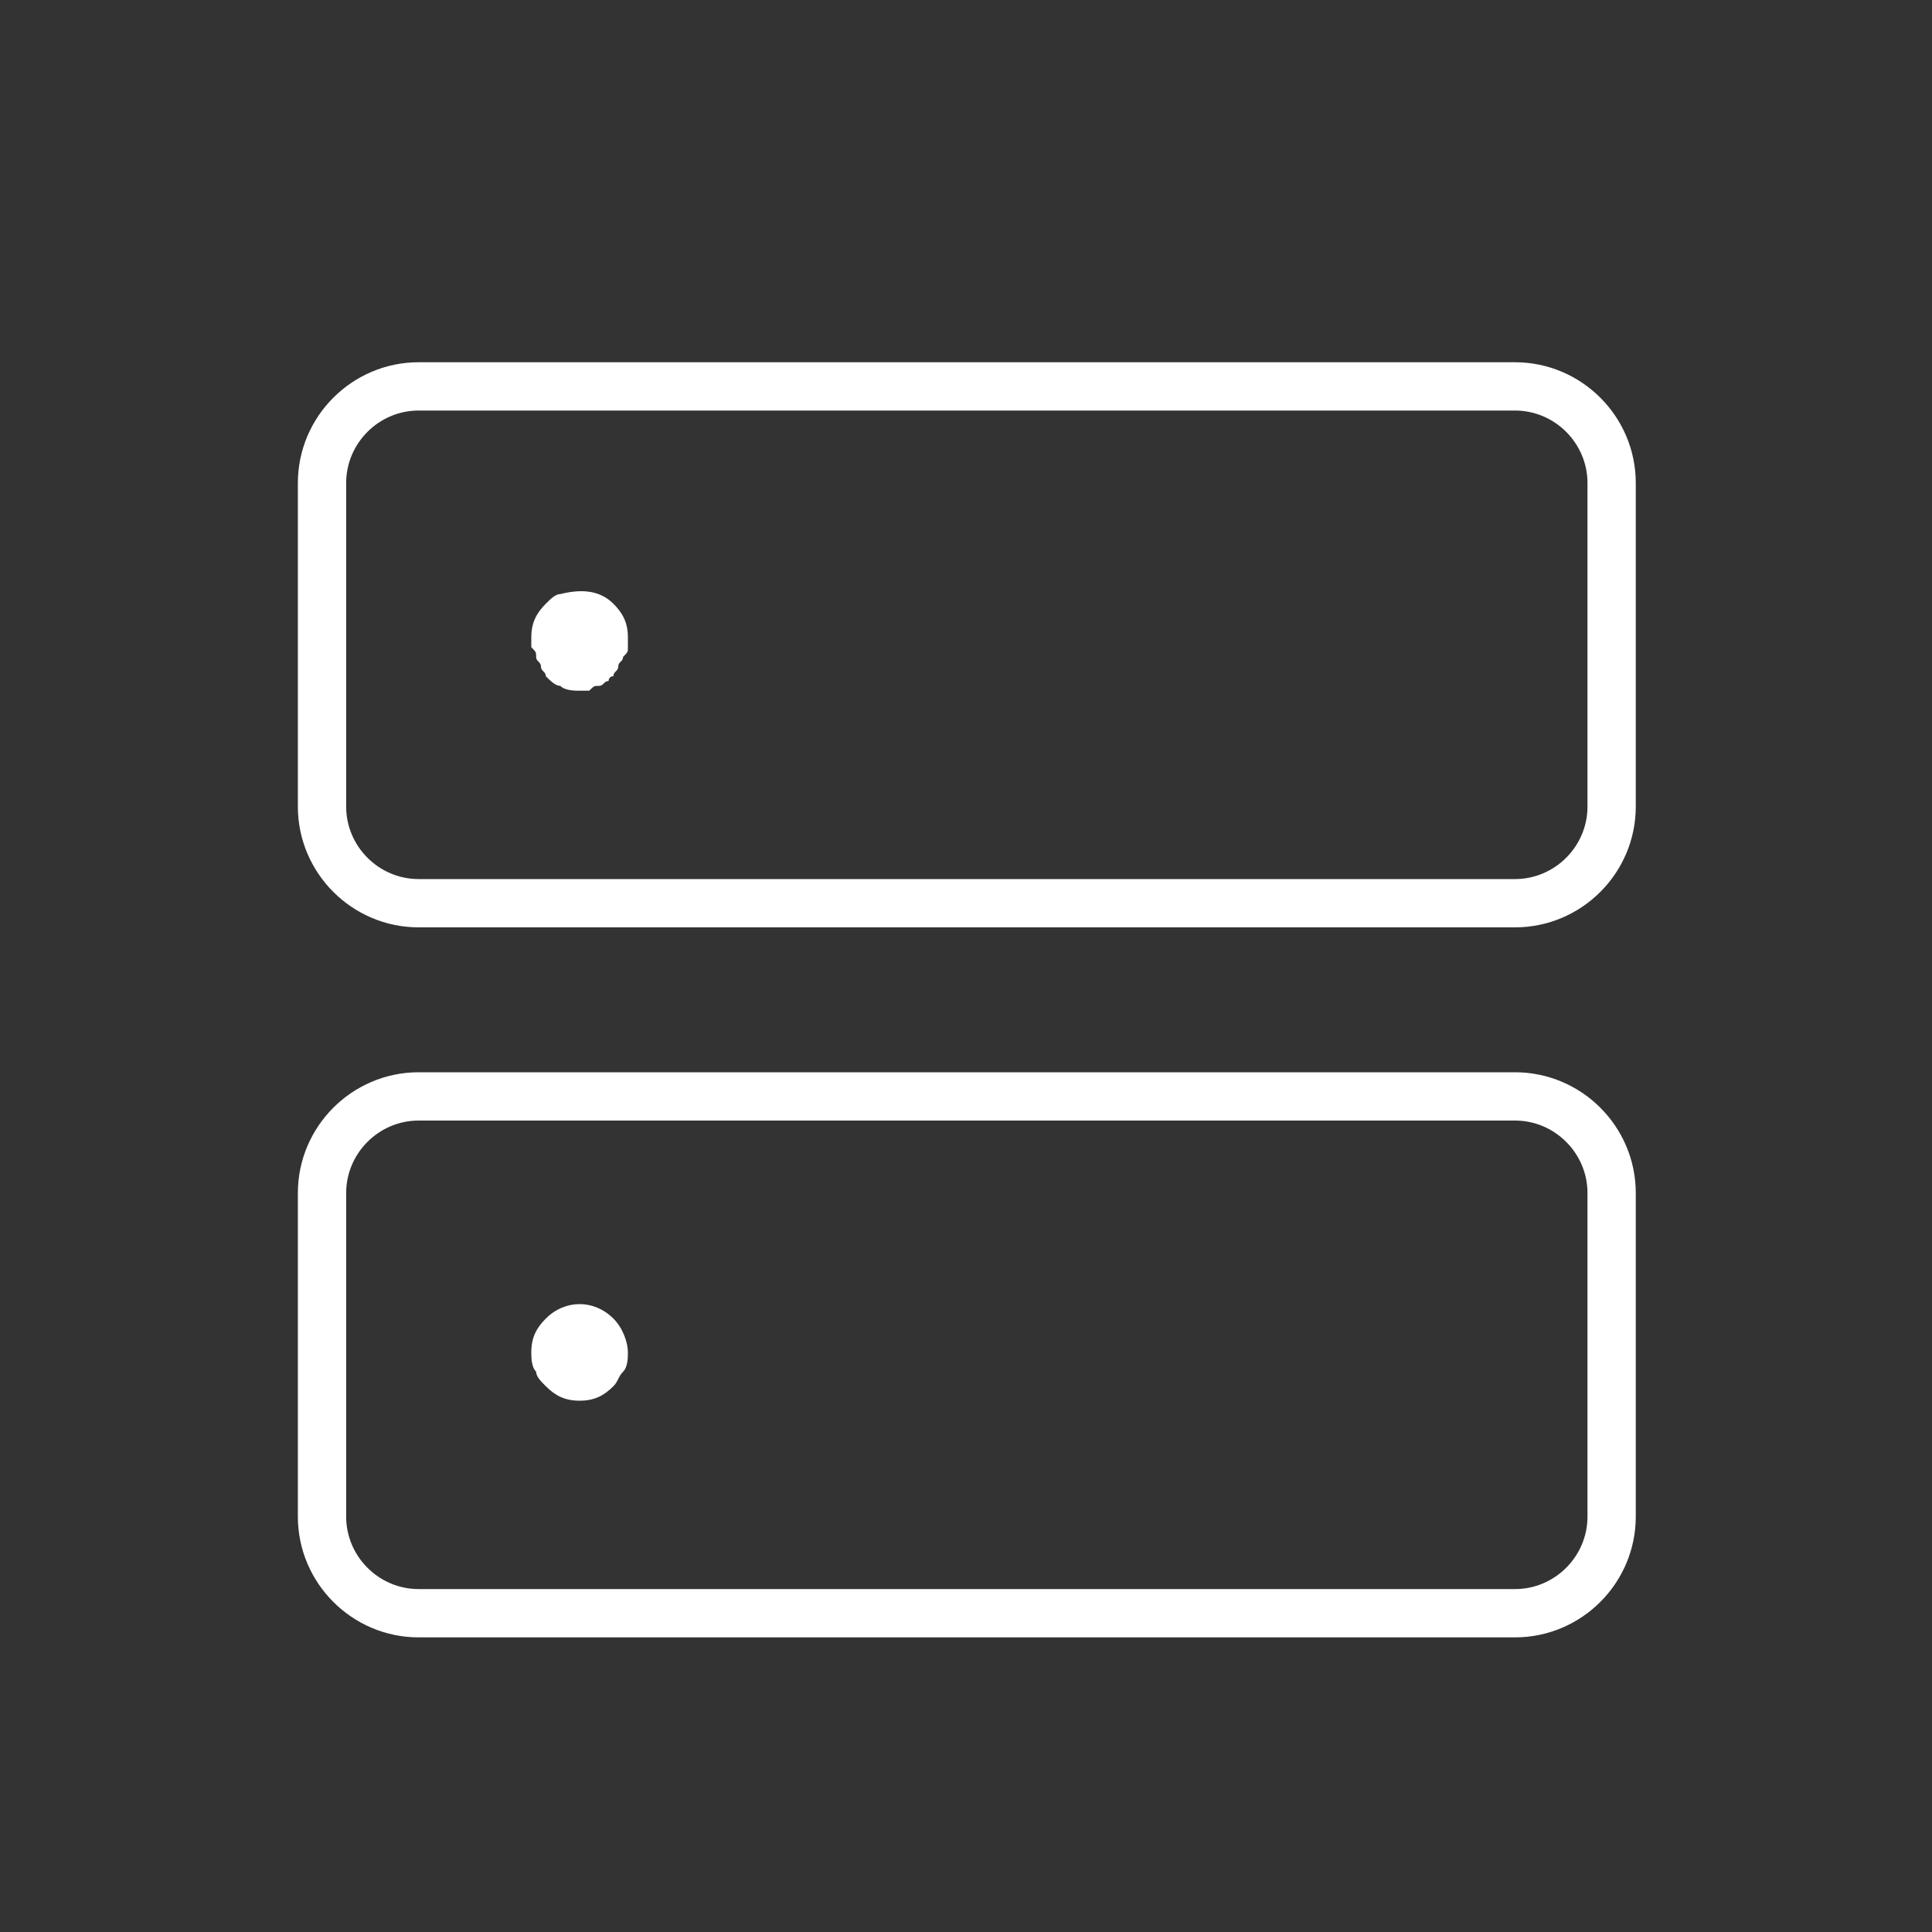 <?xml version="1.0" encoding="utf-8"?>
<!-- Generator: Adobe Illustrator 22.1.0, SVG Export Plug-In . SVG Version: 6.00 Build 0)  -->
<svg version="1.1" id="圖層_1" xmlns="http://www.w3.org/2000/svg" xmlns:xlink="http://www.w3.org/1999/xlink" x="0px" y="0px"
	 viewBox="0 0 40 40" style="enable-background:new 0 0 40 40;" xml:space="preserve">
<rect x="0" y="0" width="40" height="40" fill="#333333" stroke="none"/>
<style type="text/css">
	.st0{opacity:0;}
	.st1{fill:#FFFFFF;}
	.st2{fill:none;stroke:#707070;}
	.st3{fill:none;stroke:#FFFFFF;stroke-miterlimit:10;}
</style>
<g id="ico_server" transform="translate(9057 12999)">
	<g id="Rectangle_2699" transform="translate(-9057 -12999)" class="st0">
		<rect y="0" class="st1" width="40" height="40"/>
		<rect x="0.5" y="0.5" class="st2" width="39" height="39"/>
	</g>
	<g id="Group_11730" transform="translate(-9050.333 -12991)">
		<path id="Rectangle_2697" class="st3" d="M2,0h22.7c1.1,0,2,0.9,2,2v6.7c0,1.1-0.9,2-2,2H2c-1.1,0-2-0.9-2-2V2C0,0.9,0.9,0,2,0z"
			/>
		<path id="Rectangle_2698" class="st3" d="M2,14.7h22.7c1.1,0,2,0.9,2,2v6.7c0,1.1-0.9,2-2,2H2c-1.1,0-2-0.9-2-2v-6.7
			C0,15.6,0.9,14.7,2,14.7z"/>
		<line id="Line_189" class="st3" x1="5.3" y1="5.3" x2="5.3" y2="5.3"/>
		<line id="Line_190" class="st3" x1="5.3" y1="20" x2="5.3" y2="20"/>
	</g>
	<line id="Line_189_1_" class="st1" x1="-9045" y1="-12985.7" x2="-9045" y2="-12985.7"/>
	<line id="Line_190_1_" class="st1" x1="-9045" y1="-12971" x2="-9045" y2="-12971"/>
</g>
<path class="st1" d="M12,14.3c-0.1,0-0.3,0-0.4-0.1c-0.1,0-0.2-0.1-0.3-0.2c0-0.1-0.1-0.1-0.1-0.2c0-0.1-0.1-0.1-0.1-0.2
	c0-0.1,0-0.1-0.1-0.2c0-0.1,0-0.1,0-0.2c0-0.3,0.1-0.5,0.3-0.7c0.1-0.1,0.2-0.2,0.3-0.2c0.4-0.1,0.8-0.1,1.1,0.2
	c0.2,0.2,0.3,0.4,0.3,0.7c0,0.1,0,0.1,0,0.2c0,0.1,0,0.1-0.1,0.2c0,0.1-0.1,0.1-0.1,0.2c0,0.1-0.1,0.1-0.1,0.2
	c-0.1,0-0.1,0.1-0.1,0.1c-0.1,0-0.1,0.1-0.2,0.1c-0.1,0-0.1,0-0.2,0.1C12.1,14.3,12.1,14.3,12,14.3z"/>
<path class="st1" d="M12,29c-0.3,0-0.5-0.1-0.7-0.3c-0.1-0.1-0.2-0.2-0.2-0.3C11,28.3,11,28.1,11,28c0-0.3,0.1-0.5,0.3-0.7
	c0.4-0.4,1-0.4,1.4,0c0.2,0.2,0.3,0.5,0.3,0.7c0,0.1,0,0.3-0.1,0.4c-0.1,0.1-0.1,0.2-0.2,0.3C12.5,28.9,12.3,29,12,29z"/>
</svg>
